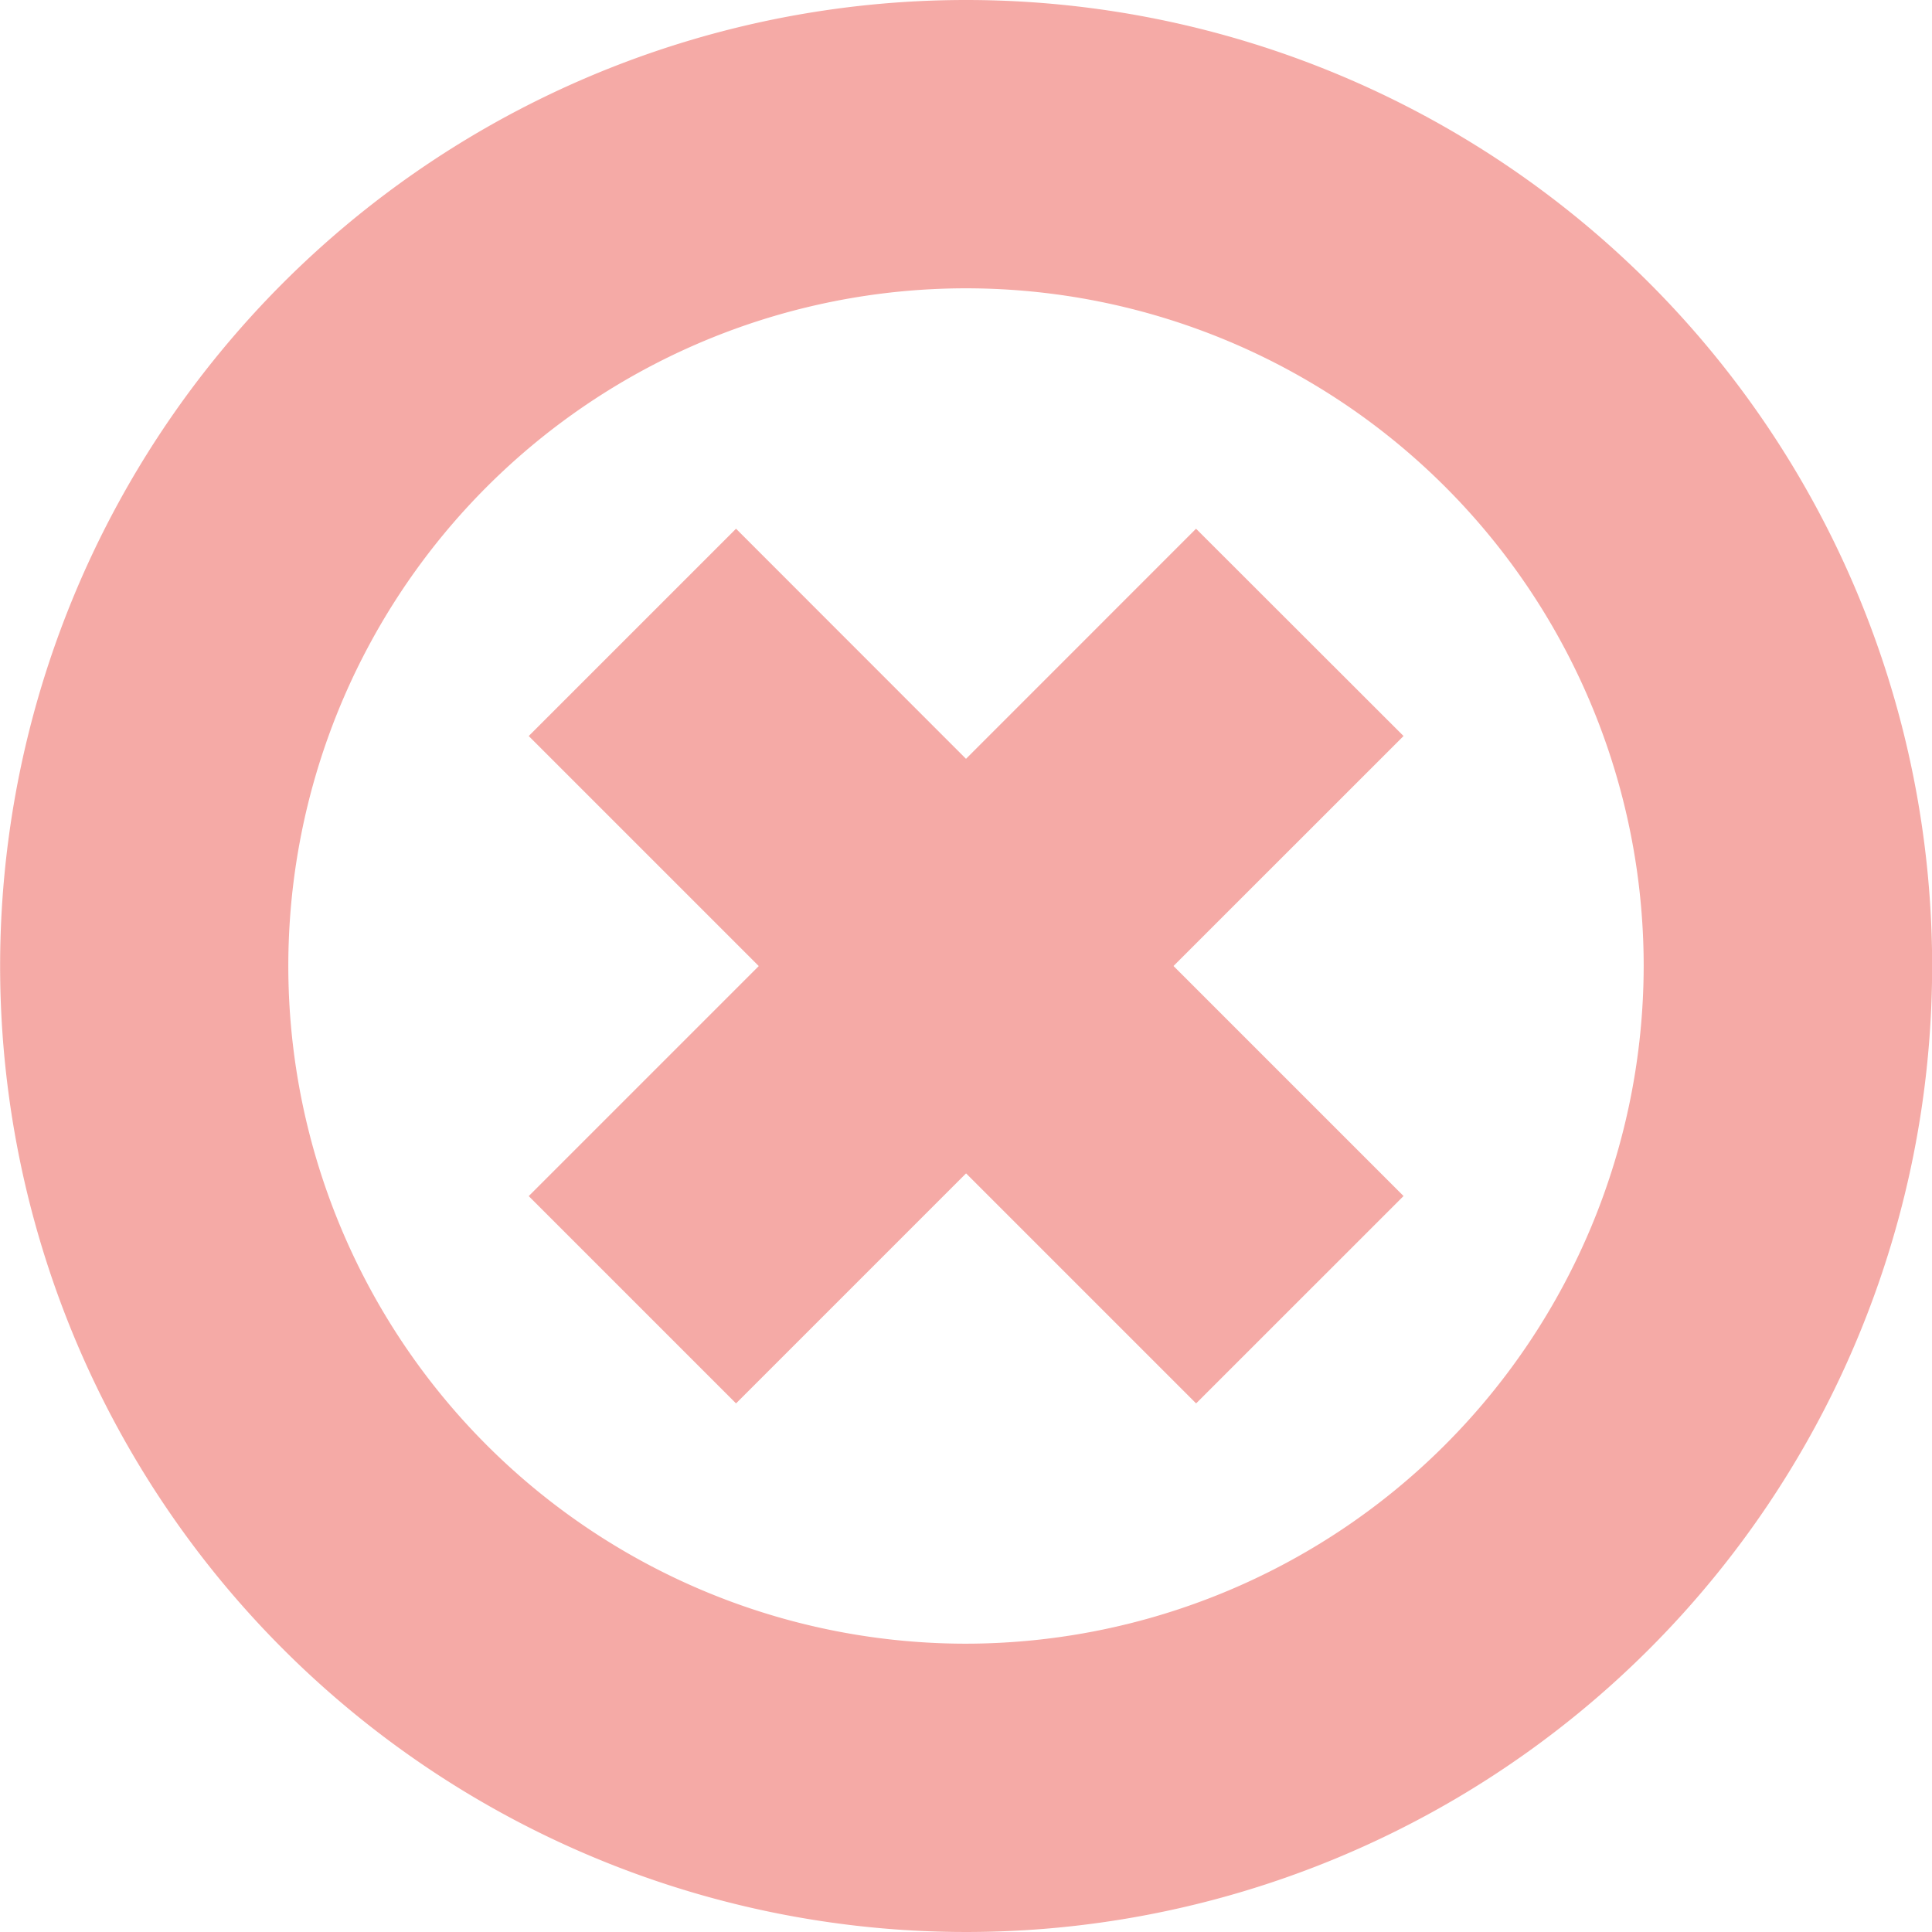 <svg xmlns="http://www.w3.org/2000/svg" width="30" height="30" viewBox="0 0 30 30"><defs><style>.a{opacity:0.4;}.b{fill:#e52a20;}</style></defs><g class="a"><path class="b" d="M33.6,1.109a15,15,0,1,0,15,15A15,15,0,0,0,33.6,1.109Zm0,25.523A10.523,10.523,0,1,1,44.121,16.109,10.535,10.535,0,0,1,33.6,26.632Z" transform="translate(-18.598 -1.109)"/><path class="b" d="M32.678,4.827,29.106,8.4,25.535,4.827,22.316,8.046l3.572,3.572-3.572,3.572,3.219,3.219,3.572-3.572,3.572,3.572L35.9,15.189l-3.572-3.572L35.9,8.046Z" transform="translate(-14.106 3.383)"/></g></svg>
